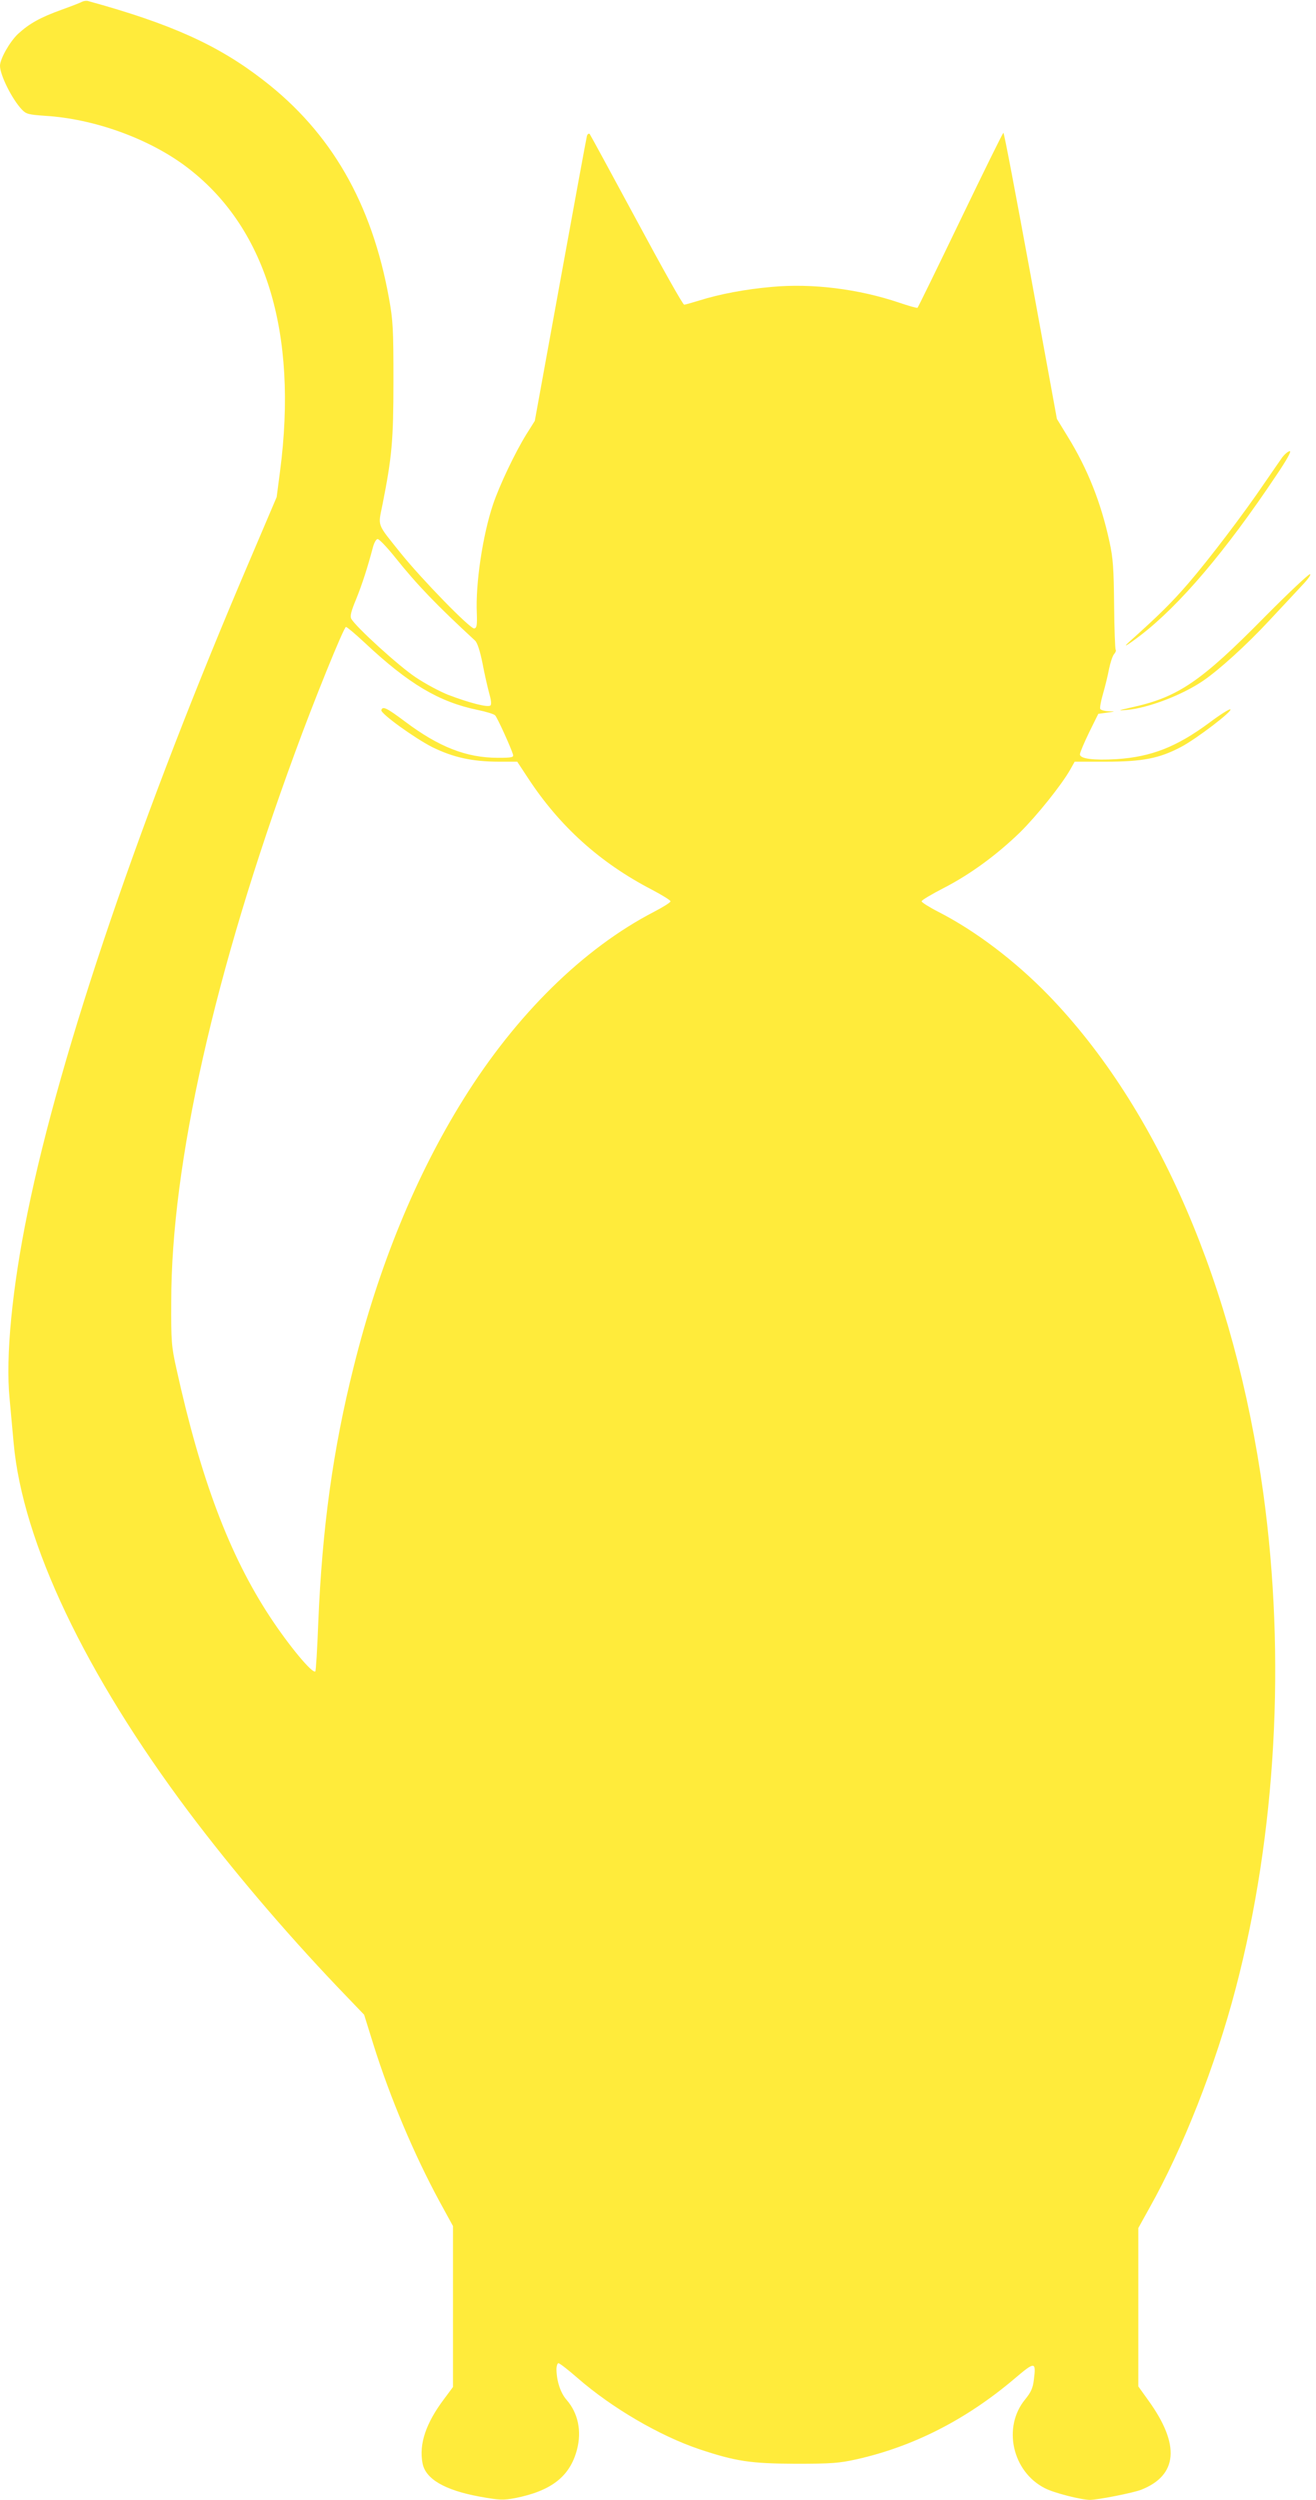 <?xml version="1.0" standalone="no"?>
<!DOCTYPE svg PUBLIC "-//W3C//DTD SVG 20010904//EN"
 "http://www.w3.org/TR/2001/REC-SVG-20010904/DTD/svg10.dtd">
<svg version="1.0" xmlns="http://www.w3.org/2000/svg"
 width="674pt" height="1280pt" viewBox="0 0 674 1280"
 preserveAspectRatio="xMidYMid meet">
<g transform="translate(0,1280) scale(0.1,-0.1)"
fill="#ffeb3b" stroke="none">
<path d="M420 12791 c-8 -5 -55 -23 -105 -41 -108 -39 -164 -70 -222 -123 -42
-39 -93 -128 -93 -164 0 -47 61 -170 112 -224 22 -23 34 -26 119 -32 249 -15
527 -115 718 -257 411 -306 579 -849 485 -1565 l-17 -130 -132 -310 c-560
-1307 -975 -2524 -1144 -3355 -79 -385 -113 -738 -92 -950 6 -69 16 -172 21
-230 46 -507 367 -1181 897 -1888 222 -295 487 -607 759 -893 l139 -145 48
-154 c85 -271 208 -562 338 -802 l69 -126 0 -412 0 -412 -46 -62 c-92 -122
-129 -230 -110 -328 15 -81 113 -138 291 -171 104 -19 122 -19 183 -8 186 37
281 111 317 248 25 95 6 187 -53 255 -31 35 -51 95 -52 156 0 17 5 32 10 32 6
0 50 -34 98 -76 177 -154 419 -295 622 -364 189 -63 263 -74 495 -75 184 0
223 3 313 23 289 65 559 202 806 411 107 91 113 91 101 -4 -5 -43 -15 -64 -45
-101 -116 -141 -66 -369 101 -454 45 -24 187 -60 231 -60 41 0 222 36 263 52
187 74 200 230 38 455 l-53 74 0 406 0 405 56 101 c172 306 340 732 443 1127
207 789 257 1692 141 2535 -146 1058 -539 1970 -1100 2549 -171 176 -374 330
-564 427 -47 24 -86 49 -86 54 0 6 51 36 113 68 136 70 270 168 391 285 87 86
212 242 257 321 l23 41 161 0 c187 0 273 17 383 75 77 40 270 187 253 193 -6
2 -55 -29 -108 -69 -168 -124 -296 -174 -474 -186 -120 -7 -189 2 -188 25 0 9
22 60 47 112 l47 95 45 6 c44 6 44 6 8 7 -20 1 -40 6 -43 12 -3 5 3 40 14 77
11 38 25 95 31 128 7 33 18 67 26 76 8 9 11 18 8 22 -3 3 -7 106 -8 229 -2
188 -5 239 -24 325 -43 199 -112 373 -214 538 l-55 90 -134 733 c-74 402 -136
732 -140 732 -3 0 -102 -201 -220 -446 -118 -245 -217 -448 -220 -450 -4 -2
-46 10 -93 26 -210 71 -447 100 -653 81 -137 -12 -268 -37 -373 -70 -36 -11
-70 -21 -76 -21 -7 0 -116 195 -244 433 -128 237 -236 436 -240 441 -4 4 -11
0 -14 -10 -3 -11 -64 -343 -136 -739 l-131 -720 -44 -70 c-57 -92 -137 -260
-170 -358 -53 -158 -90 -405 -83 -557 2 -61 0 -75 -13 -78 -20 -4 -271 254
-377 386 -125 156 -116 134 -93 249 48 242 56 326 56 633 0 265 -2 308 -23
424 -88 486 -296 848 -644 1116 -231 179 -472 288 -898 405 -8 2 -22 0 -30 -4z
m1603 -2844 c114 -143 215 -247 410 -427 12 -11 25 -52 38 -115 10 -54 26
-123 34 -153 10 -34 13 -58 7 -64 -12 -12 -108 13 -216 54 -43 17 -118 57
-167 90 -85 56 -309 260 -330 300 -7 13 -1 38 25 100 31 77 58 160 86 266 6
23 17 42 24 42 8 0 48 -42 89 -93z m-155 -438 c225 -211 380 -303 578 -344 43
-9 84 -21 90 -28 11 -11 80 -163 91 -199 5 -16 -3 -18 -78 -18 -160 0 -301 55
-474 185 -95 71 -115 81 -122 59 -5 -17 171 -144 262 -190 106 -52 205 -74
340 -74 l94 0 54 -82 c162 -248 369 -435 635 -573 53 -28 97 -55 96 -60 0 -6
-39 -30 -85 -54 -361 -187 -706 -526 -976 -960 -243 -390 -433 -852 -562
-1371 -106 -423 -161 -824 -181 -1309 -5 -134 -12 -247 -15 -249 -14 -14 -134
130 -232 279 -208 316 -355 706 -479 1269 -26 116 -28 141 -27 345 0 705 222
1690 633 2809 95 261 251 646 262 646 5 0 49 -37 96 -81z"/>
<path d="M6567 10458 c-13 -18 -54 -78 -92 -133 -105 -155 -283 -389 -389
-512 -83 -96 -147 -160 -301 -298 -41 -37 -12 -20 55 31 201 154 437 431 698
822 52 77 77 122 68 122 -8 0 -26 -15 -39 -32z"/>
<path d="M6479 9643 c-327 -332 -444 -412 -679 -464 -77 -17 -79 -19 -28 -14
109 10 280 75 388 148 83 56 226 186 341 310 63 67 138 148 168 180 30 31 48
57 40 57 -8 0 -112 -98 -230 -217z"/>
</g>
</svg>
